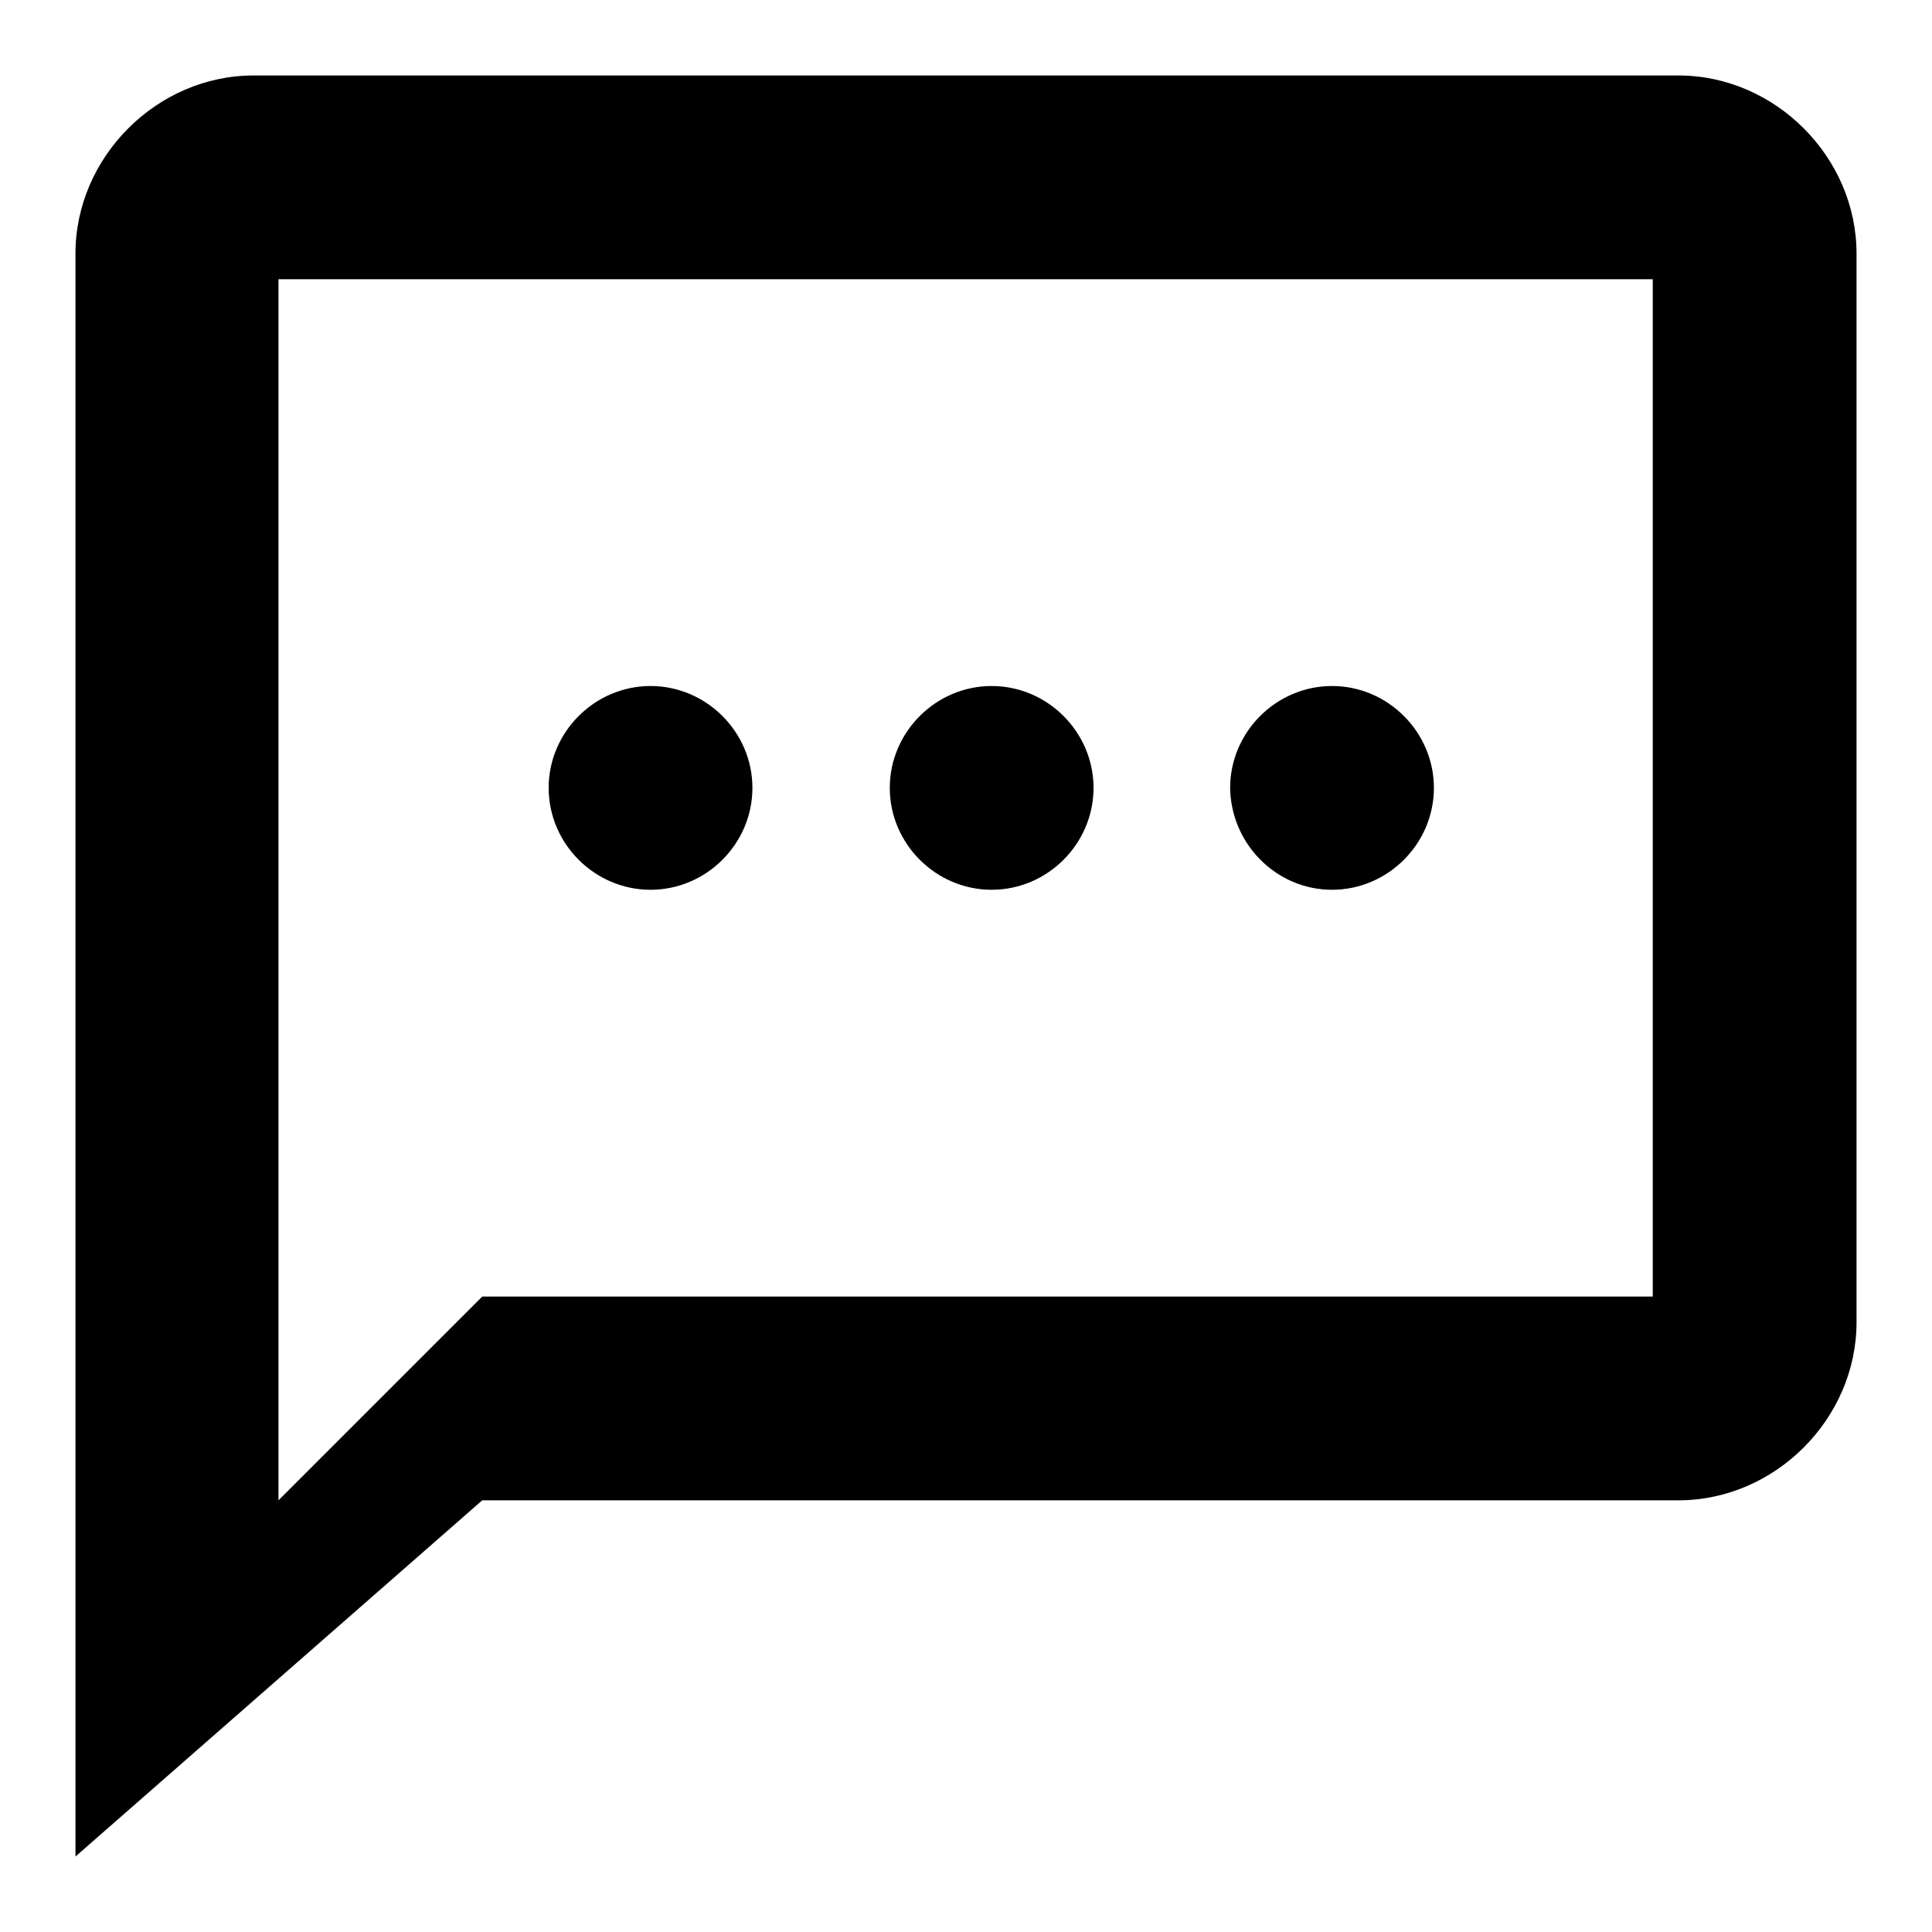 <?xml version="1.0" encoding="utf-8"?>
<!-- Svg Vector Icons : http://www.onlinewebfonts.com/icon -->
<!DOCTYPE svg PUBLIC "-//W3C//DTD SVG 1.1//EN" "http://www.w3.org/Graphics/SVG/1.1/DTD/svg11.dtd">
<svg version="1.1" xmlns="http://www.w3.org/2000/svg" xmlns:xlink="http://www.w3.org/1999/xlink" x="0px" y="0px" viewBox="0 0 256 256" enable-background="new 0 0 256 256" xml:space="preserve">
<g><g><path fill="#000000" d="M222.4,10H33.6C20.8,10,10,20.8,10,33.6V246l53.9-47.2h158.5c12.8,0,23.6-10.8,23.6-23.6V33.6C246,20.8,235.2,10,222.4,10z M219,171.8H63.9l-27,27V37H219V171.8z M176.5,117.9c7.4,0,13.5-6.1,13.5-13.5c0-7.4-6.1-13.5-13.5-13.5s-13.5,6.1-13.5,13.5C163.1,111.8,169.1,117.9,176.5,117.9z M86.2,117.9c7.4,0,13.5-6.1,13.5-13.5c0-7.4-6.1-13.5-13.5-13.5S72.7,97,72.7,104.4C72.7,111.8,78.8,117.9,86.2,117.9z M131.4,117.9c7.4,0,13.5-6.1,13.5-13.5c0-7.4-6.1-13.5-13.5-13.5c-7.4,0-13.5,6.1-13.5,13.5C117.9,111.8,124,117.9,131.4,117.9z"/></g></g>
</svg>